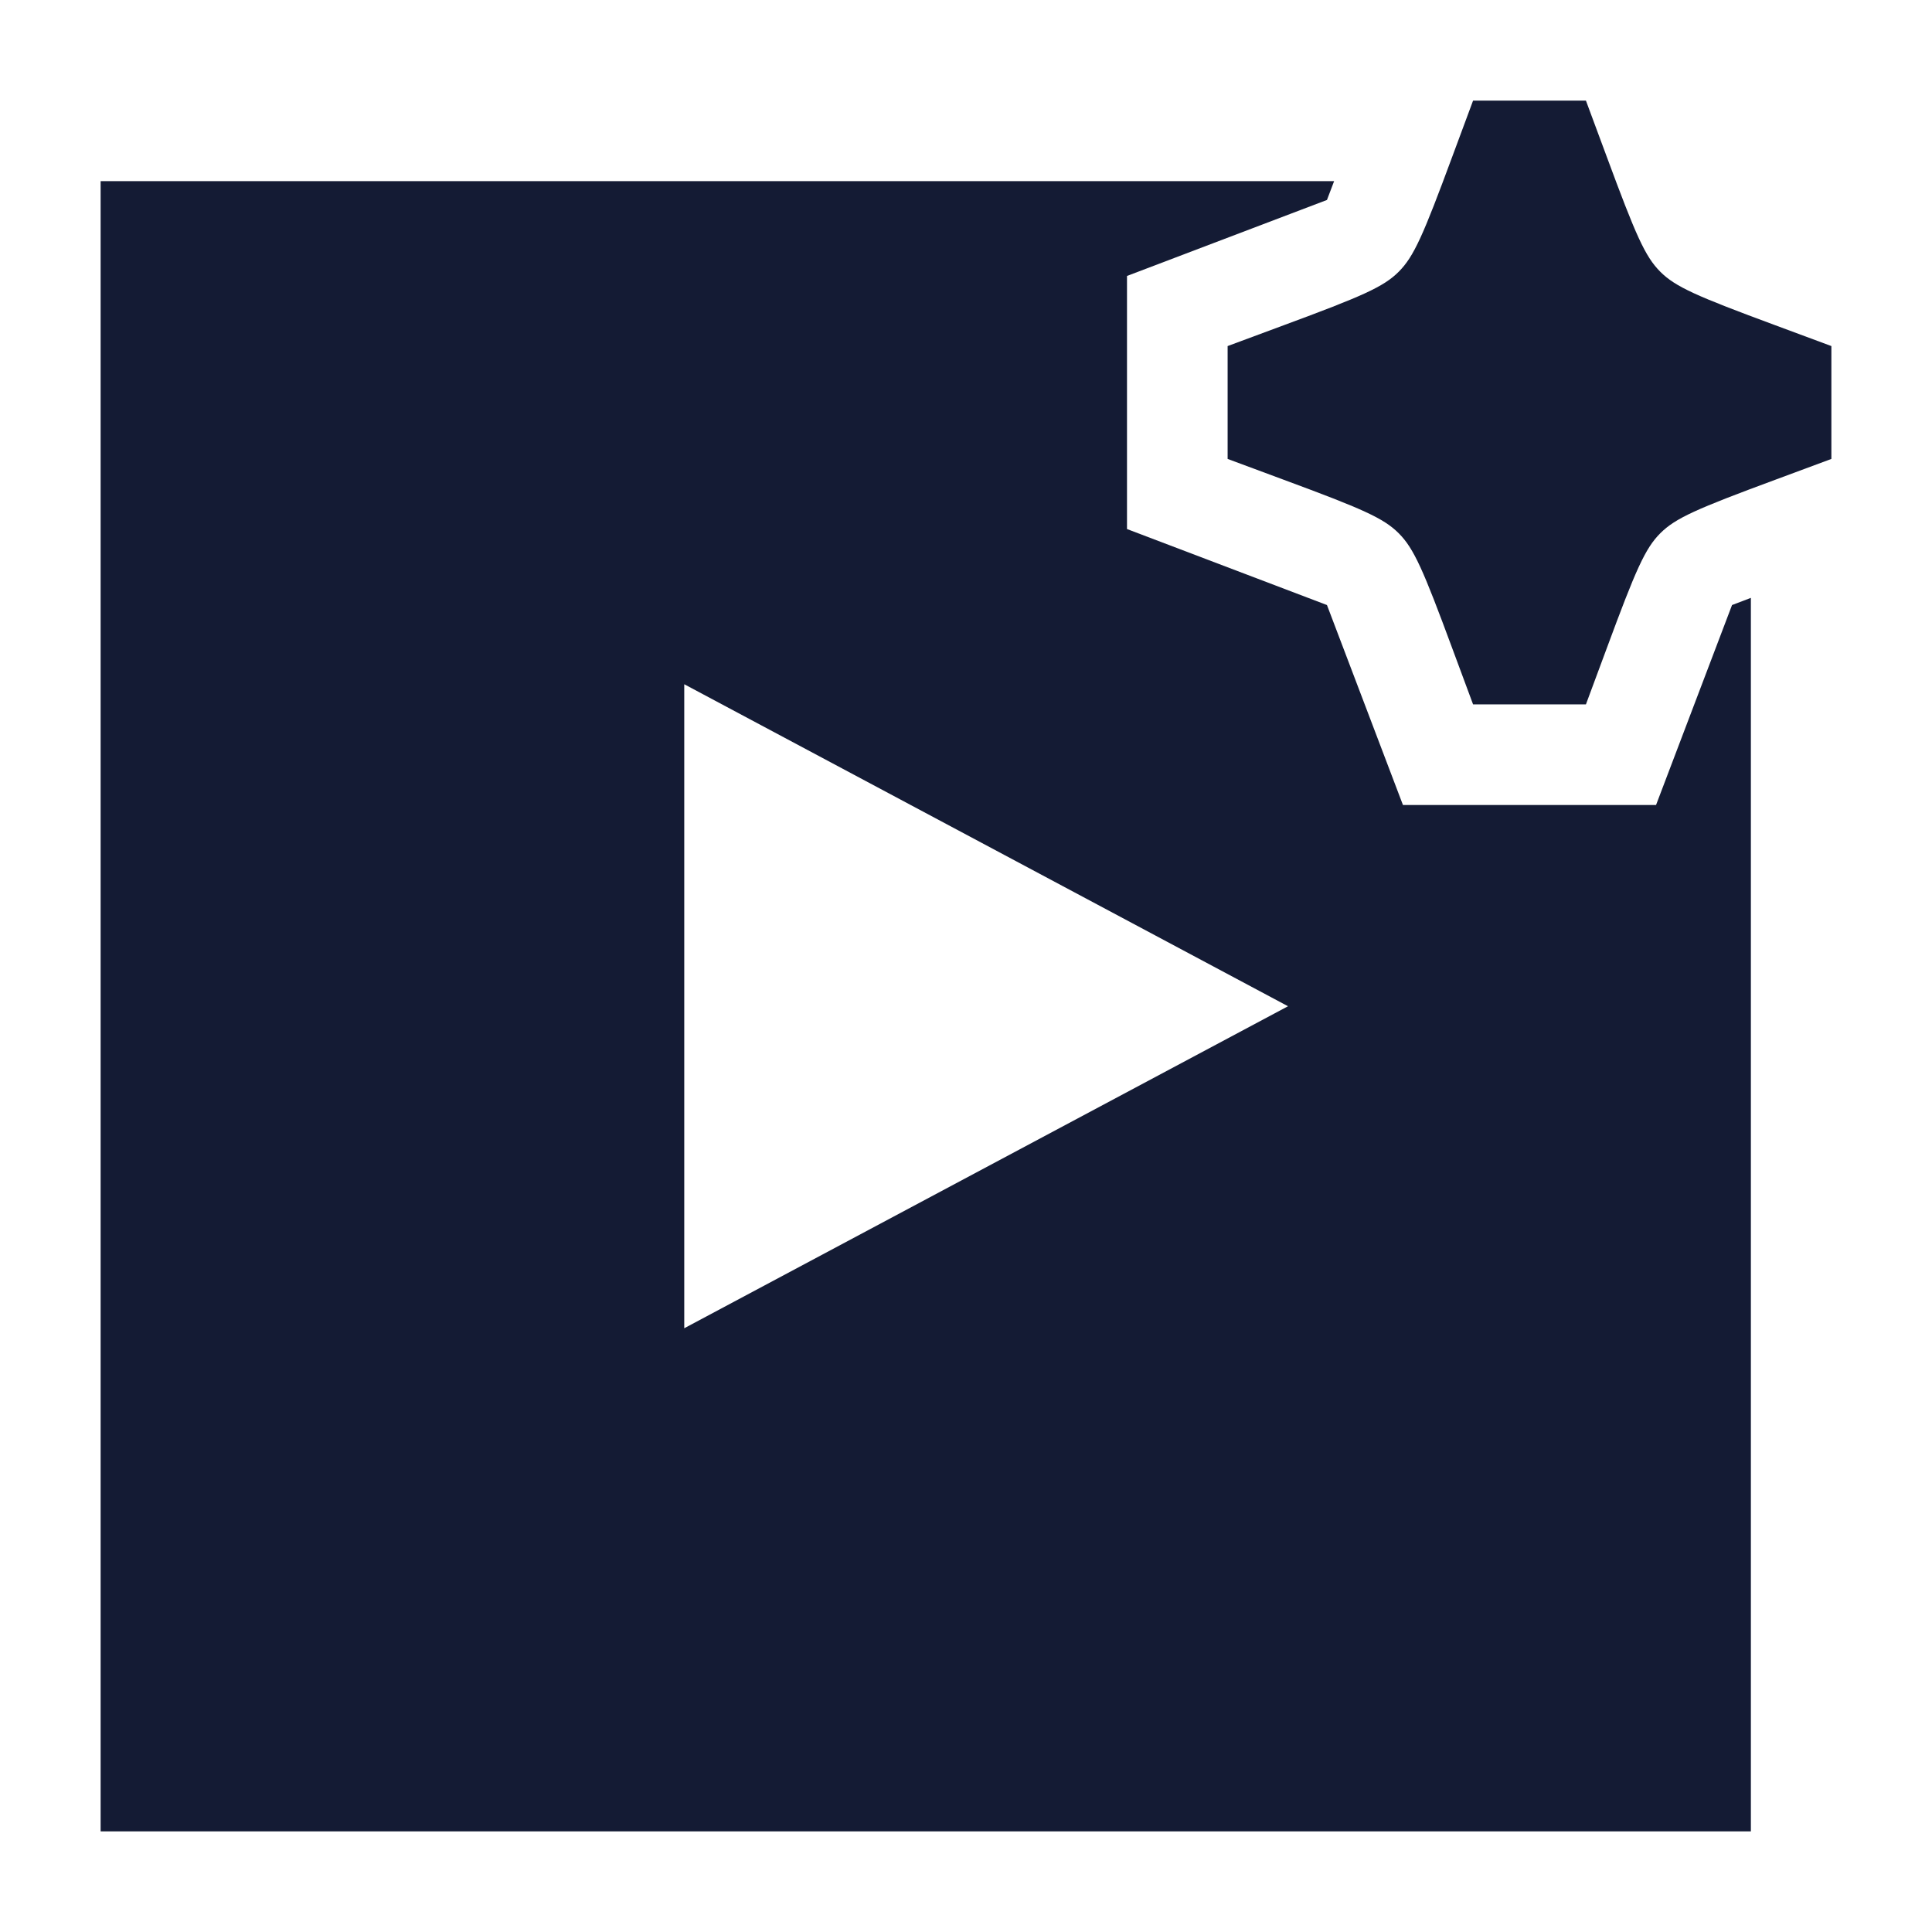 <svg width="24" height="24" viewBox="0 0 24 24" fill="none" xmlns="http://www.w3.org/2000/svg">
<path fill-rule="evenodd" clip-rule="evenodd" d="M1.25 2.25H16.573L16.484 2.484L14 3.428L14 6.572L16.484 7.516L17.428 10H20.572L21.516 7.516L21.75 7.427V22.75H1.25V2.25ZM16 12.5L8.5 8.5V16.5L16 12.5Z" fill="#141B34"/>
<path d="M18.299 1.25L19.701 1.25L19.959 1.945C20.32 2.921 20.435 3.186 20.625 3.376C20.814 3.565 21.079 3.68 22.055 4.041L22.75 4.299L22.75 5.701L22.055 5.959C21.079 6.32 20.814 6.435 20.625 6.624C20.435 6.814 20.32 7.079 19.959 8.055L19.701 8.75L18.299 8.75L18.041 8.055C17.68 7.079 17.565 6.814 17.375 6.624C17.186 6.435 16.921 6.32 15.945 5.959L15.25 5.701L15.25 4.299L15.945 4.041C16.921 3.68 17.186 3.565 17.375 3.376C17.565 3.186 17.68 2.921 18.041 1.945L18.299 1.25Z" fill="#141B34"/>
</svg>
